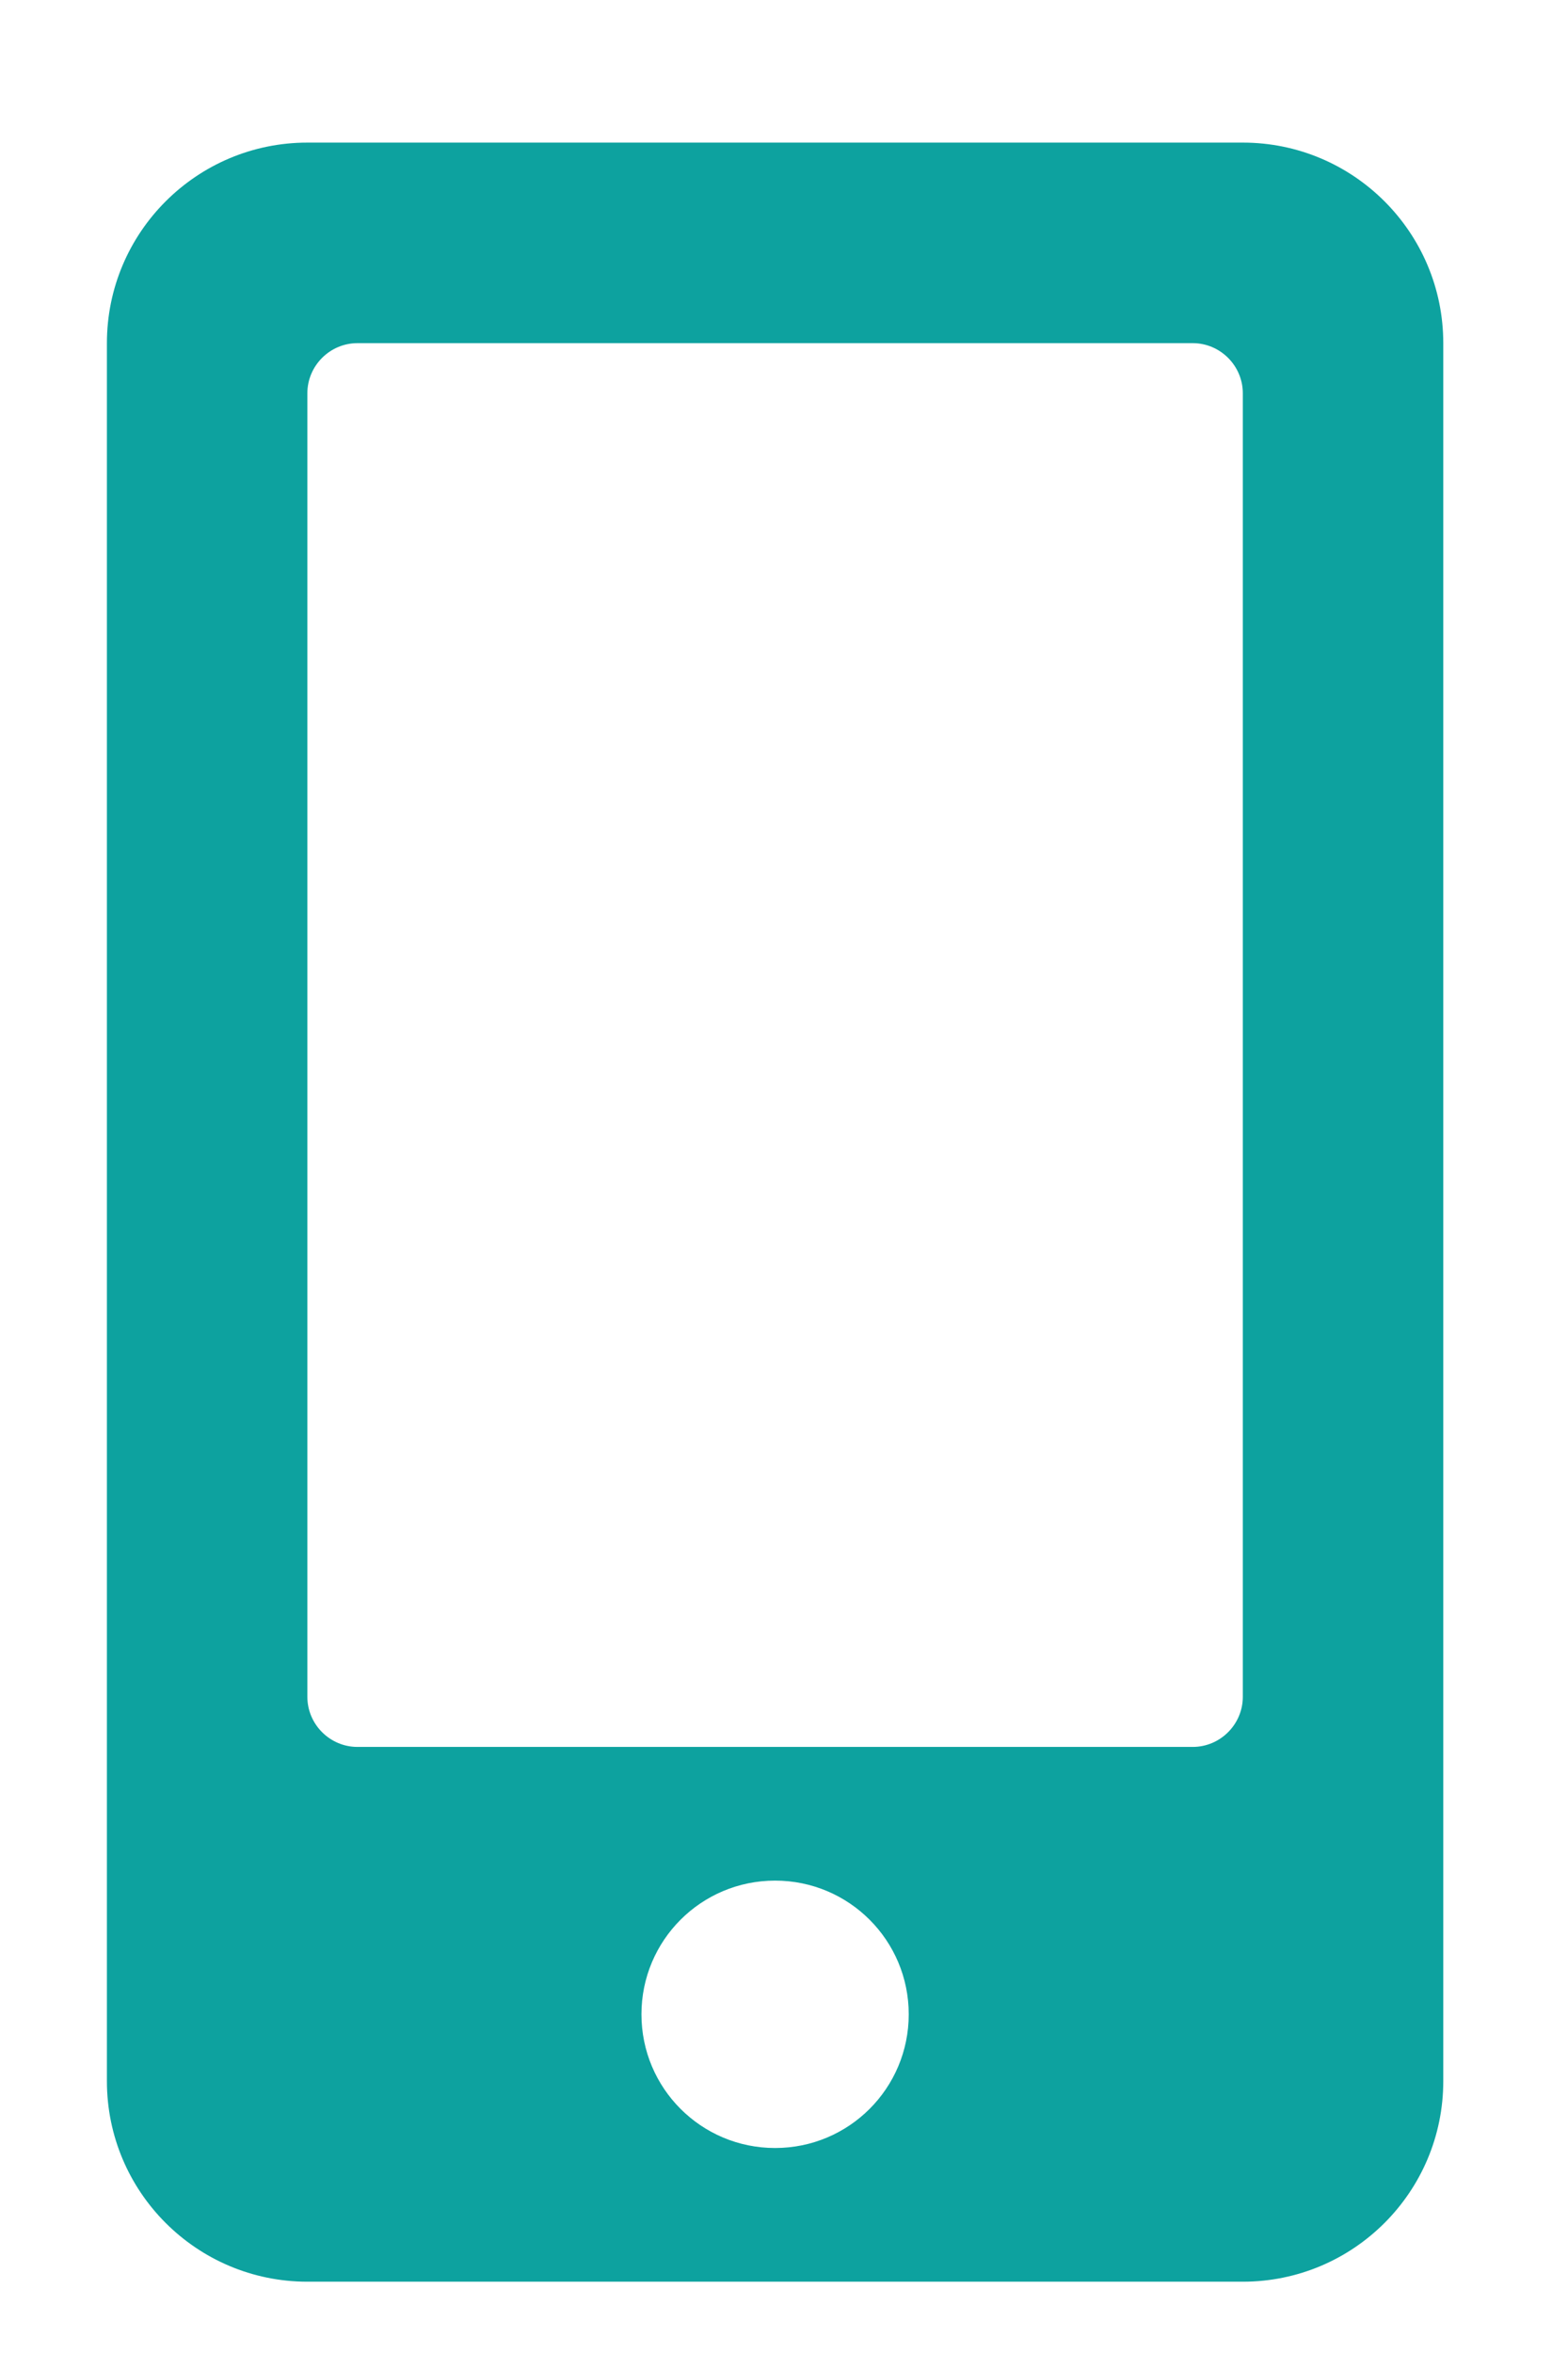 <svg width="44" height="66" viewBox="0 0 44 66" fill="none" xmlns="http://www.w3.org/2000/svg">
<g id="Vector" filter="url(#filter0_dd_4557_4905)">
<path d="M34.875 2H8.625C5.52 2 3 4.52 3 7.625V56.375C3 59.48 5.52 62 8.625 62H34.875C37.98 62 40.5 59.48 40.5 56.375V7.625C40.5 4.52 37.98 2 34.875 2ZM21.75 58.25C19.676 58.25 18 56.574 18 54.5C18 52.426 19.676 50.75 21.75 50.75C23.824 50.75 25.5 52.426 25.5 54.5C25.5 56.574 23.824 58.25 21.75 58.25ZM34.875 45.594C34.875 46.367 34.242 47 33.469 47H10.031C9.258 47 8.625 46.367 8.625 45.594V9.031C8.625 8.258 9.258 7.625 10.031 7.625H33.469C34.242 7.625 34.875 8.258 34.875 9.031V45.594Z" fill="#0DA29F"/>
</g>
<defs>
<filter id="filter0_dd_4557_4905" x="0" y="0" width="43.5" height="66" filterUnits="userSpaceOnUse" color-interpolation-filters="sRGB">
<feFlood flood-opacity="0" result="BackgroundImageFix"/>
<feColorMatrix in="SourceAlpha" type="matrix" values="0 0 0 0 0 0 0 0 0 0 0 0 0 0 0 0 0 0 127 0" result="hardAlpha"/>
<feOffset dy="1"/>
<feGaussianBlur stdDeviation="1.5"/>
<feComposite in2="hardAlpha" operator="out"/>
<feColorMatrix type="matrix" values="0 0 0 0 0 0 0 0 0 0 0 0 0 0 0 0 0 0 0.1 0"/>
<feBlend mode="normal" in2="BackgroundImageFix" result="effect1_dropShadow_4557_4905"/>
<feColorMatrix in="SourceAlpha" type="matrix" values="0 0 0 0 0 0 0 0 0 0 0 0 0 0 0 0 0 0 127 0" result="hardAlpha"/>
<feMorphology radius="1" operator="erode" in="SourceAlpha" result="effect2_dropShadow_4557_4905"/>
<feOffset dy="1"/>
<feGaussianBlur stdDeviation="1"/>
<feComposite in2="hardAlpha" operator="out"/>
<feColorMatrix type="matrix" values="0 0 0 0 0 0 0 0 0 0 0 0 0 0 0 0 0 0 0.1 0"/>
<feBlend mode="normal" in2="effect1_dropShadow_4557_4905" result="effect2_dropShadow_4557_4905"/>
<feBlend mode="normal" in="SourceGraphic" in2="effect2_dropShadow_4557_4905" result="shape"/>
</filter>
</defs>
</svg>
